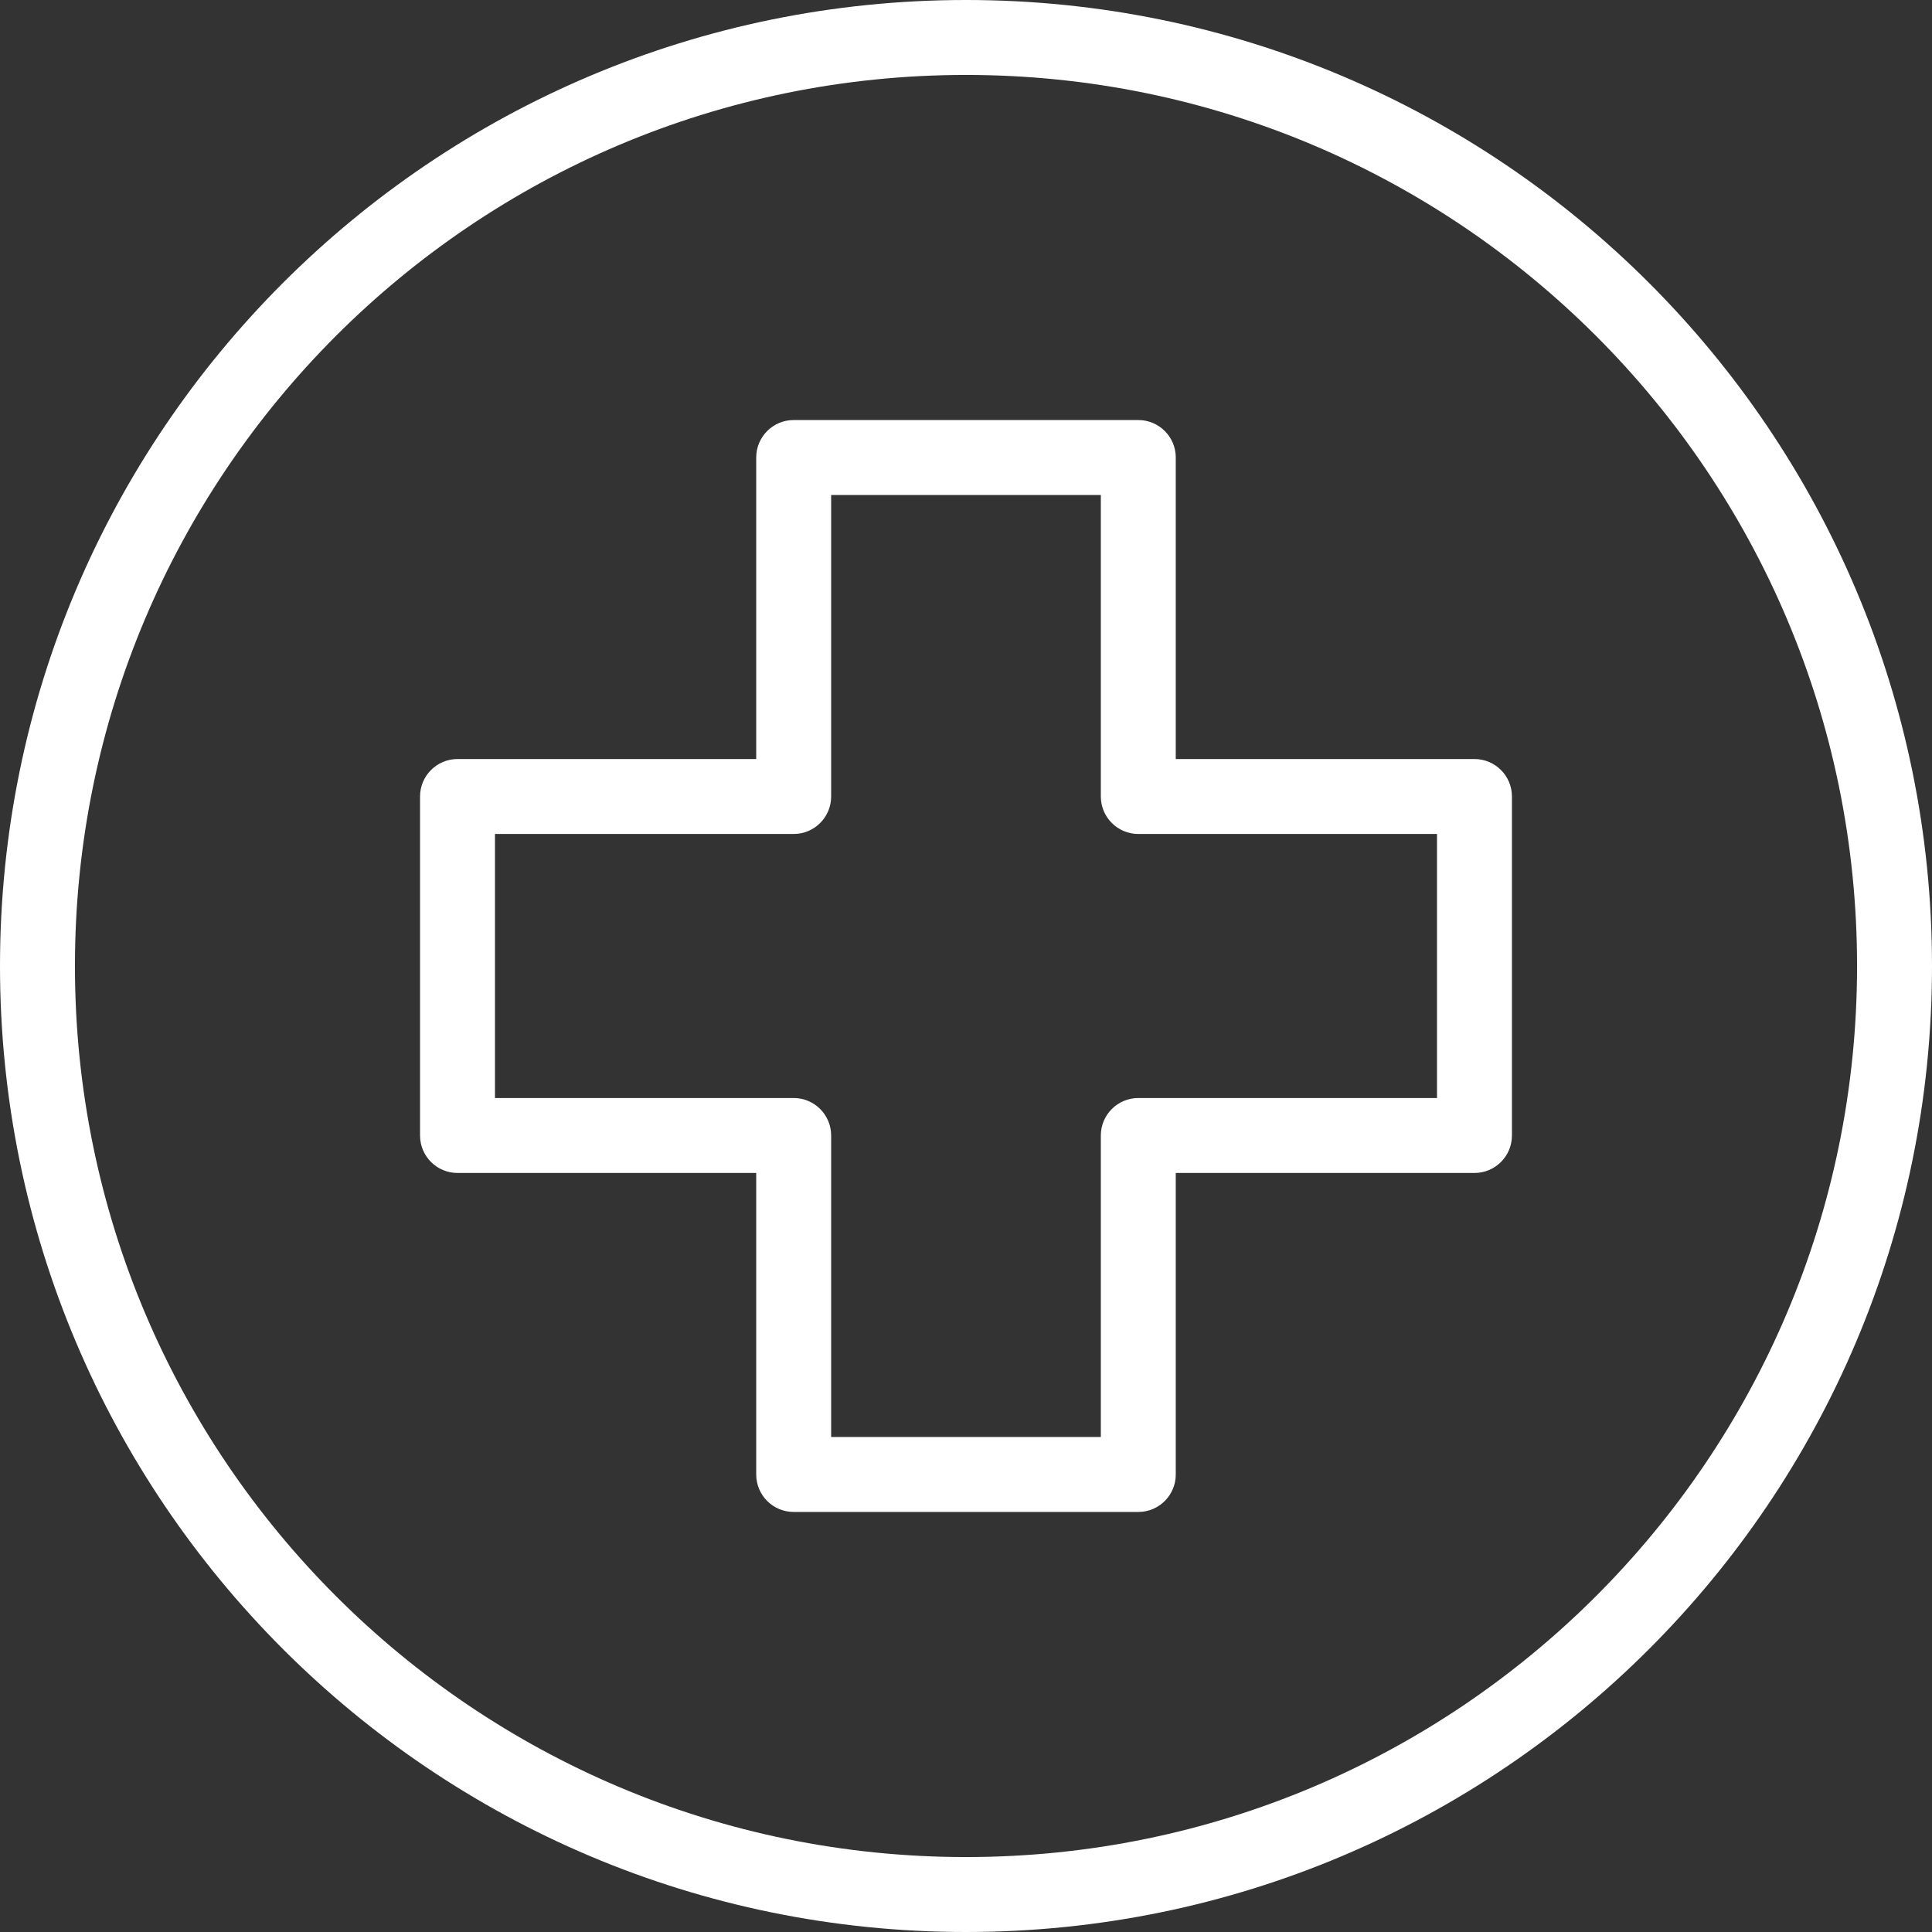 <svg height="104" viewBox="0 0 104 104" width="104" xmlns="http://www.w3.org/2000/svg"><rect x="0" y="0" width="104" height="104" fill="#333333" stroke="none"/><path d="m52 0c-28.719 0-52 23.281-52 52s23.281 52 52 52c28.719 0 52-23.281 52-52s-23.281-52-52-52zm-47.966 52c0-26.491 21.475-47.966 47.966-47.966s47.966 21.475 47.966 47.966-21.475 47.966-47.966 47.966-47.966-21.475-47.966-47.966zm38.69-29.389c-1.114 0-2.017.903-2.017 2.017v16.231h-16.079c-1.114 0-2.017.903-2.017 2.017v18.248c0 1.114.903 2.017 2.017 2.017h16.079v16.231c0 1.114.903 2.017 2.017 2.017h18.551c1.114 0 2.017-.903 2.017-2.017v-16.231h16.079c1.114 0 2.017-.903 2.017-2.017v-18.248c0-1.114-.903-2.017-2.017-2.017h-16.079v-16.231c0-1.114-.903-2.017-2.017-2.017zm2.017 20.265v-16.231h14.517v16.231c0 1.114.903 2.017 2.017 2.017h16.079v14.214h-16.079c-1.114 0-2.017.903-2.017 2.017v16.231h-14.517v-16.231c0-1.114-.903-2.017-2.017-2.017h-16.079v-14.214h16.079c1.114 0 2.017-.903 2.017-2.017z" fill="#fff" fill-rule="evenodd"/></svg>